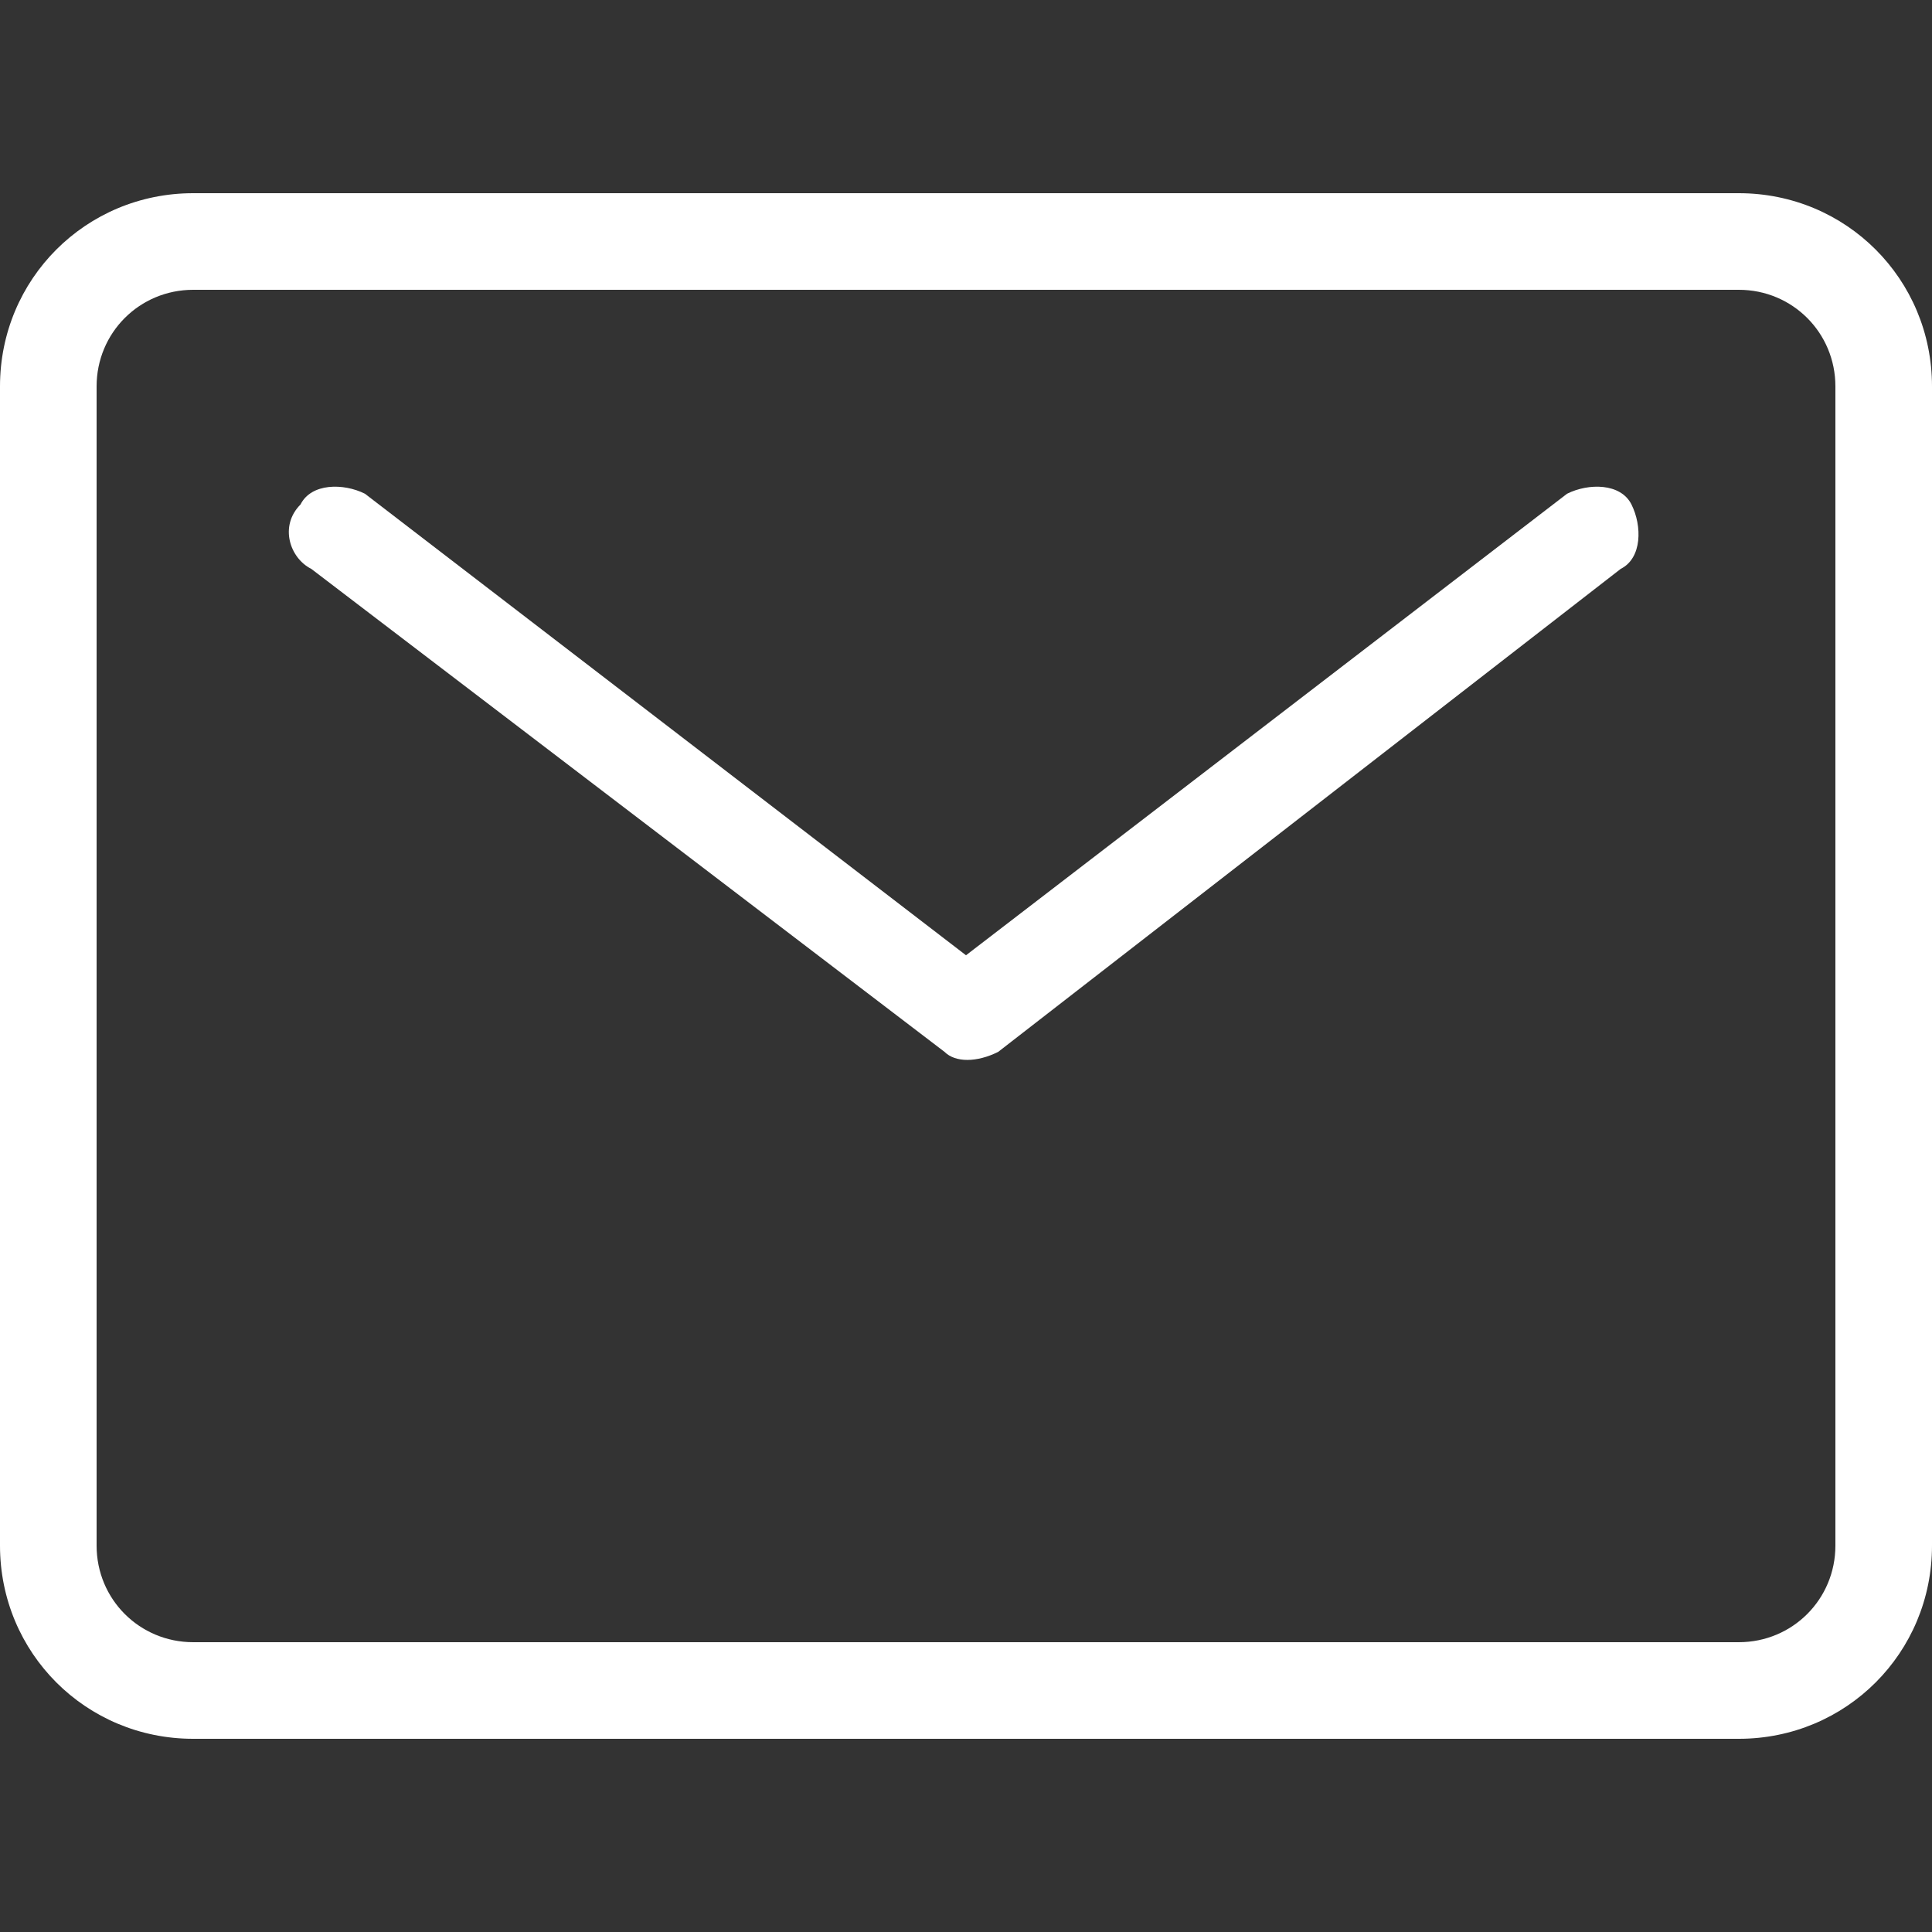 <?xml version="1.0" encoding="utf-8"?>
<!-- Generator: Adobe Illustrator 21.1.0, SVG Export Plug-In . SVG Version: 6.00 Build 0)  -->
<svg version="1.1" id="Layer_1" xmlns="http://www.w3.org/2000/svg" xmlns:xlink="http://www.w3.org/1999/xlink" x="0px" y="0px"
	 viewBox="0 0 18 18" style="enable-background:new 0 0 18 18;" xml:space="preserve">
<rect x="0" y="0" width="18" height="18" fill="#333333" stroke="none"/>
<style type="text/css">
	.st0{display:none;opacity:0.35;}
	.st1{display:inline;}
	.st2{fill:#FFFFFF;}
	.st3{display:inline;fill:#FFFFFF;}
</style>
<g class="st0">
	<g class="st1">
		<path class="st2" d="M10.9,12.3c0.3-0.3,0.3-0.3,0.6-0.6s0.6-0.5,0.7-0.7c0.8-0.8,1.8-0.8,2.6,0c0.7,0.7,1.4,1.4,2.2,2.2
			c0.8,0.8,0.8,1.8,0,2.6c-0.2,0.2-0.4,0.3-0.8,0.6c-0.1,0-0.2,0.1-0.2,0.2c-0.2,0.1-0.5,0.3-0.7,0.4c-0.2,0-0.3,0-0.4,0.1
			c-0.9,0.5-2.3,0.6-3.3,0.3c-0.1,0-0.3-0.1-0.5-0.2c-0.4-0.1-0.8-0.3-1.2-0.5c-1.3-0.6-2.6-1.4-3.8-2.4c-0.5-0.4-0.9-0.8-1.4-1.3
			c-0.4-0.4-0.7-0.7-1-1.1c-1-1.3-1.9-2.7-2.5-4.1c-0.1-0.6-0.3-1-0.4-1.4C0.7,6.1,0.6,5.9,0.6,5.9C0.3,4.9,0.4,3.5,1,2.6
			c0-0.1,0.1-0.2,0.2-0.3c0.1-0.2,0.3-0.4,0.4-0.6c0.1-0.1,0.1-0.2,0.2-0.2C2,1.3,2.1,1.1,2.3,1C3,0.3,4.1,0.3,4.8,1
			C5.2,1.3,6.5,2.7,7,3.2C7.8,4,7.8,5,7,5.8C6.9,5.9,6.6,6.2,6.3,6.6C6,6.9,6,6.9,5.7,7.1C5.6,7.2,5.5,7.3,5.5,7.3
			c0.1,0.1,0.1,0.3,0.2,0.6c0.2,0.5,0.5,1,0.8,1.4c0.3,0.5,0.6,0.9,1,1.2c0.3,0.3,0.7,0.6,1.1,0.9c0.5,0.3,1,0.6,1.5,0.8
			c0.3,0.1,0.5,0.2,0.6,0.3C10.7,12.5,10.7,12.4,10.9,12.3z M5.5,7.3L5.5,7.3L5.5,7.3z M16.3,13.8c-0.7-0.7-1.5-1.5-2.2-2.2
			c-0.4-0.4-0.9-0.4-1.3,0c-0.2,0.2-0.4,0.4-0.7,0.7s-0.3,0.3-0.6,0.6c-0.2,0.2-0.2,0.2-0.3,0.3c-0.2,0.2-0.6,0.3-0.9,0.2
			c-0.2-0.1-0.4-0.2-0.7-0.3c-0.5-0.3-1.1-0.6-1.6-0.9c-0.4-0.3-0.9-0.6-1.2-1c-0.4-0.4-0.7-0.8-1.1-1.4c-0.3-0.5-0.6-1-0.8-1.5
			C4.8,8,4.7,7.7,4.7,7.6C4.6,7.3,4.7,7,4.9,6.7C5,6.6,5,6.6,5.2,6.4c0.3-0.3,0.3-0.3,0.6-0.6C6,5.6,6.3,5.3,6.4,5.2
			c0.4-0.4,0.4-0.9,0-1.4C5.9,3.3,4.5,2,4.2,1.7c-0.4-0.4-0.9-0.4-1.3,0C2.8,1.8,2.7,1.9,2.6,2C2.5,2.1,2.4,2.2,2.4,2.3
			C2.3,2.4,2.1,2.6,2,2.8C1.9,3,1.8,3,1.8,3.1C1.4,3.7,1.2,4.9,1.5,5.6c0,0.1,0.1,0.2,0.1,0.5c0.1,0.4,0.3,0.8,0.5,1.3
			c0.6,1.3,1.4,2.7,2.4,3.9c0.3,0.4,0.6,0.7,0.9,1.1c0.4,0.4,0.8,0.8,1.3,1.2c1.1,0.9,2.4,1.7,3.6,2.3c0.4,0.2,0.8,0.4,1.2,0.5
			c0.2,0.1,0.4,0.1,0.5,0.2c0.7,0.3,1.9,0.2,2.5-0.2c0.1,0,0.2-0.1,0.3-0.2c0.2-0.1,0.5-0.3,0.7-0.4c0.1,0,0.2-0.1,0.2-0.1
			c0.3-0.2,0.5-0.3,0.6-0.4C16.8,14.7,16.8,14.2,16.3,13.8z"/>
	</g>
</g>
<g>
	<g>
		<path class="st2" d="M1.8,1.8h14.4c1,0,1.8,0.8,1.8,1.8v10.8c0,1-0.8,1.8-1.8,1.8H1.8c-1,0-1.8-0.8-1.8-1.8V3.6
			C0,2.6,0.8,1.8,1.8,1.8z M1.8,2.7c-0.5,0-0.9,0.4-0.9,0.9v10.8c0,0.5,0.4,0.9,0.9,0.9h14.4c0.5,0,0.9-0.4,0.9-0.9V3.6
			c0-0.5-0.4-0.9-0.9-0.9C16.2,2.7,1.8,2.7,1.8,2.7z M9,8.9l5.6-4.3c0.2-0.1,0.5-0.1,0.6,0.1s0.1,0.5-0.1,0.6L9.3,9.8
			c-0.2,0.1-0.4,0.1-0.5,0L2.9,5.3C2.7,5.2,2.6,4.9,2.8,4.7c0.1-0.2,0.4-0.2,0.6-0.1L9,8.9z"/>
	</g>
</g>
<g class="st0">
	<path class="st3" d="M10,7.8L10,7.8C10,7.8,9.9,7.8,10,7.8L10,7.8z"/>
	<path class="st3" d="M4.6,16.6H1.2V6.3h3.4C4.6,6.3,4.6,16.6,4.6,16.6z M2.9,4.9L2.9,4.9C1.7,4.9,1,4.1,1,3.1s0.8-1.8,1.9-1.8
		c1.2,0,1.9,0.8,1.9,1.8C4.9,4.1,4.1,4.9,2.9,4.9z M17,16.6h-3.4v-5.5c0-1.4-0.5-2.3-1.7-2.3c-0.9,0-1.5,0.6-1.8,1.3
		C10,10.3,10,10.6,10,10.9v5.8H6.5c0,0,0-9.3,0-10.3H10v1.5c0.5-0.7,1.3-1.7,3.1-1.7c2.3,0,3.9,1.5,3.9,4.6V16.6z"/>
</g>
</svg>
